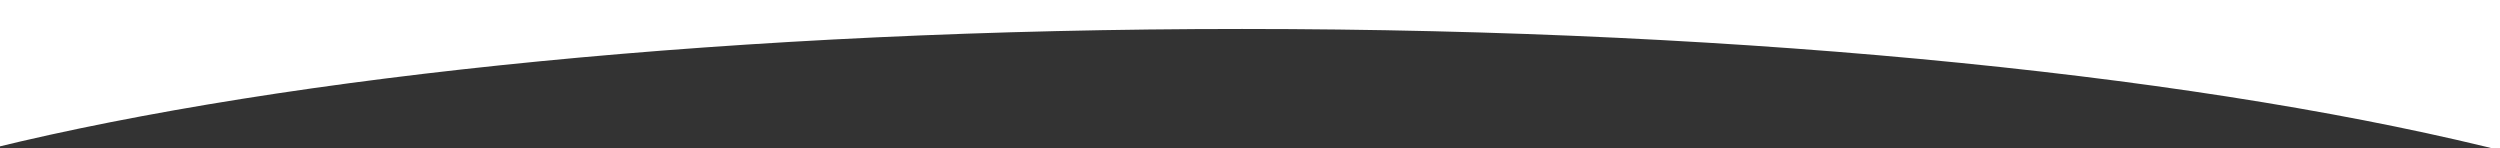 <?xml version="1.0" encoding="utf-8"?>
<!-- Generator: Adobe Illustrator 16.0.0, SVG Export Plug-In . SVG Version: 6.00 Build 0)  -->
<!DOCTYPE svg PUBLIC "-//W3C//DTD SVG 1.1//EN" "http://www.w3.org/Graphics/SVG/1.1/DTD/svg11.dtd">
<svg version="1.1" id="Layer_1" xmlns="http://www.w3.org/2000/svg" xmlns:xlink="http://www.w3.org/1999/xlink" x="0px" y="0px"
	 width="1574.922px" height="93.246px" viewBox="0 0 1574.922 93.246" enable-background="new 0 0 1574.922 93.246"
	 xml:space="preserve">
<rect x="0" y="0" width="1574.922" height="93.246" fill="#333333" stroke="none"/>
<path fill="#FFFFFF" d="M782.461,18.246c324.927,0,614.408,30.744,801.5,78.659V-7.877h-1589V93.396
	C182.325,47.494,465.536,18.246,782.461,18.246z"/>
</svg>
